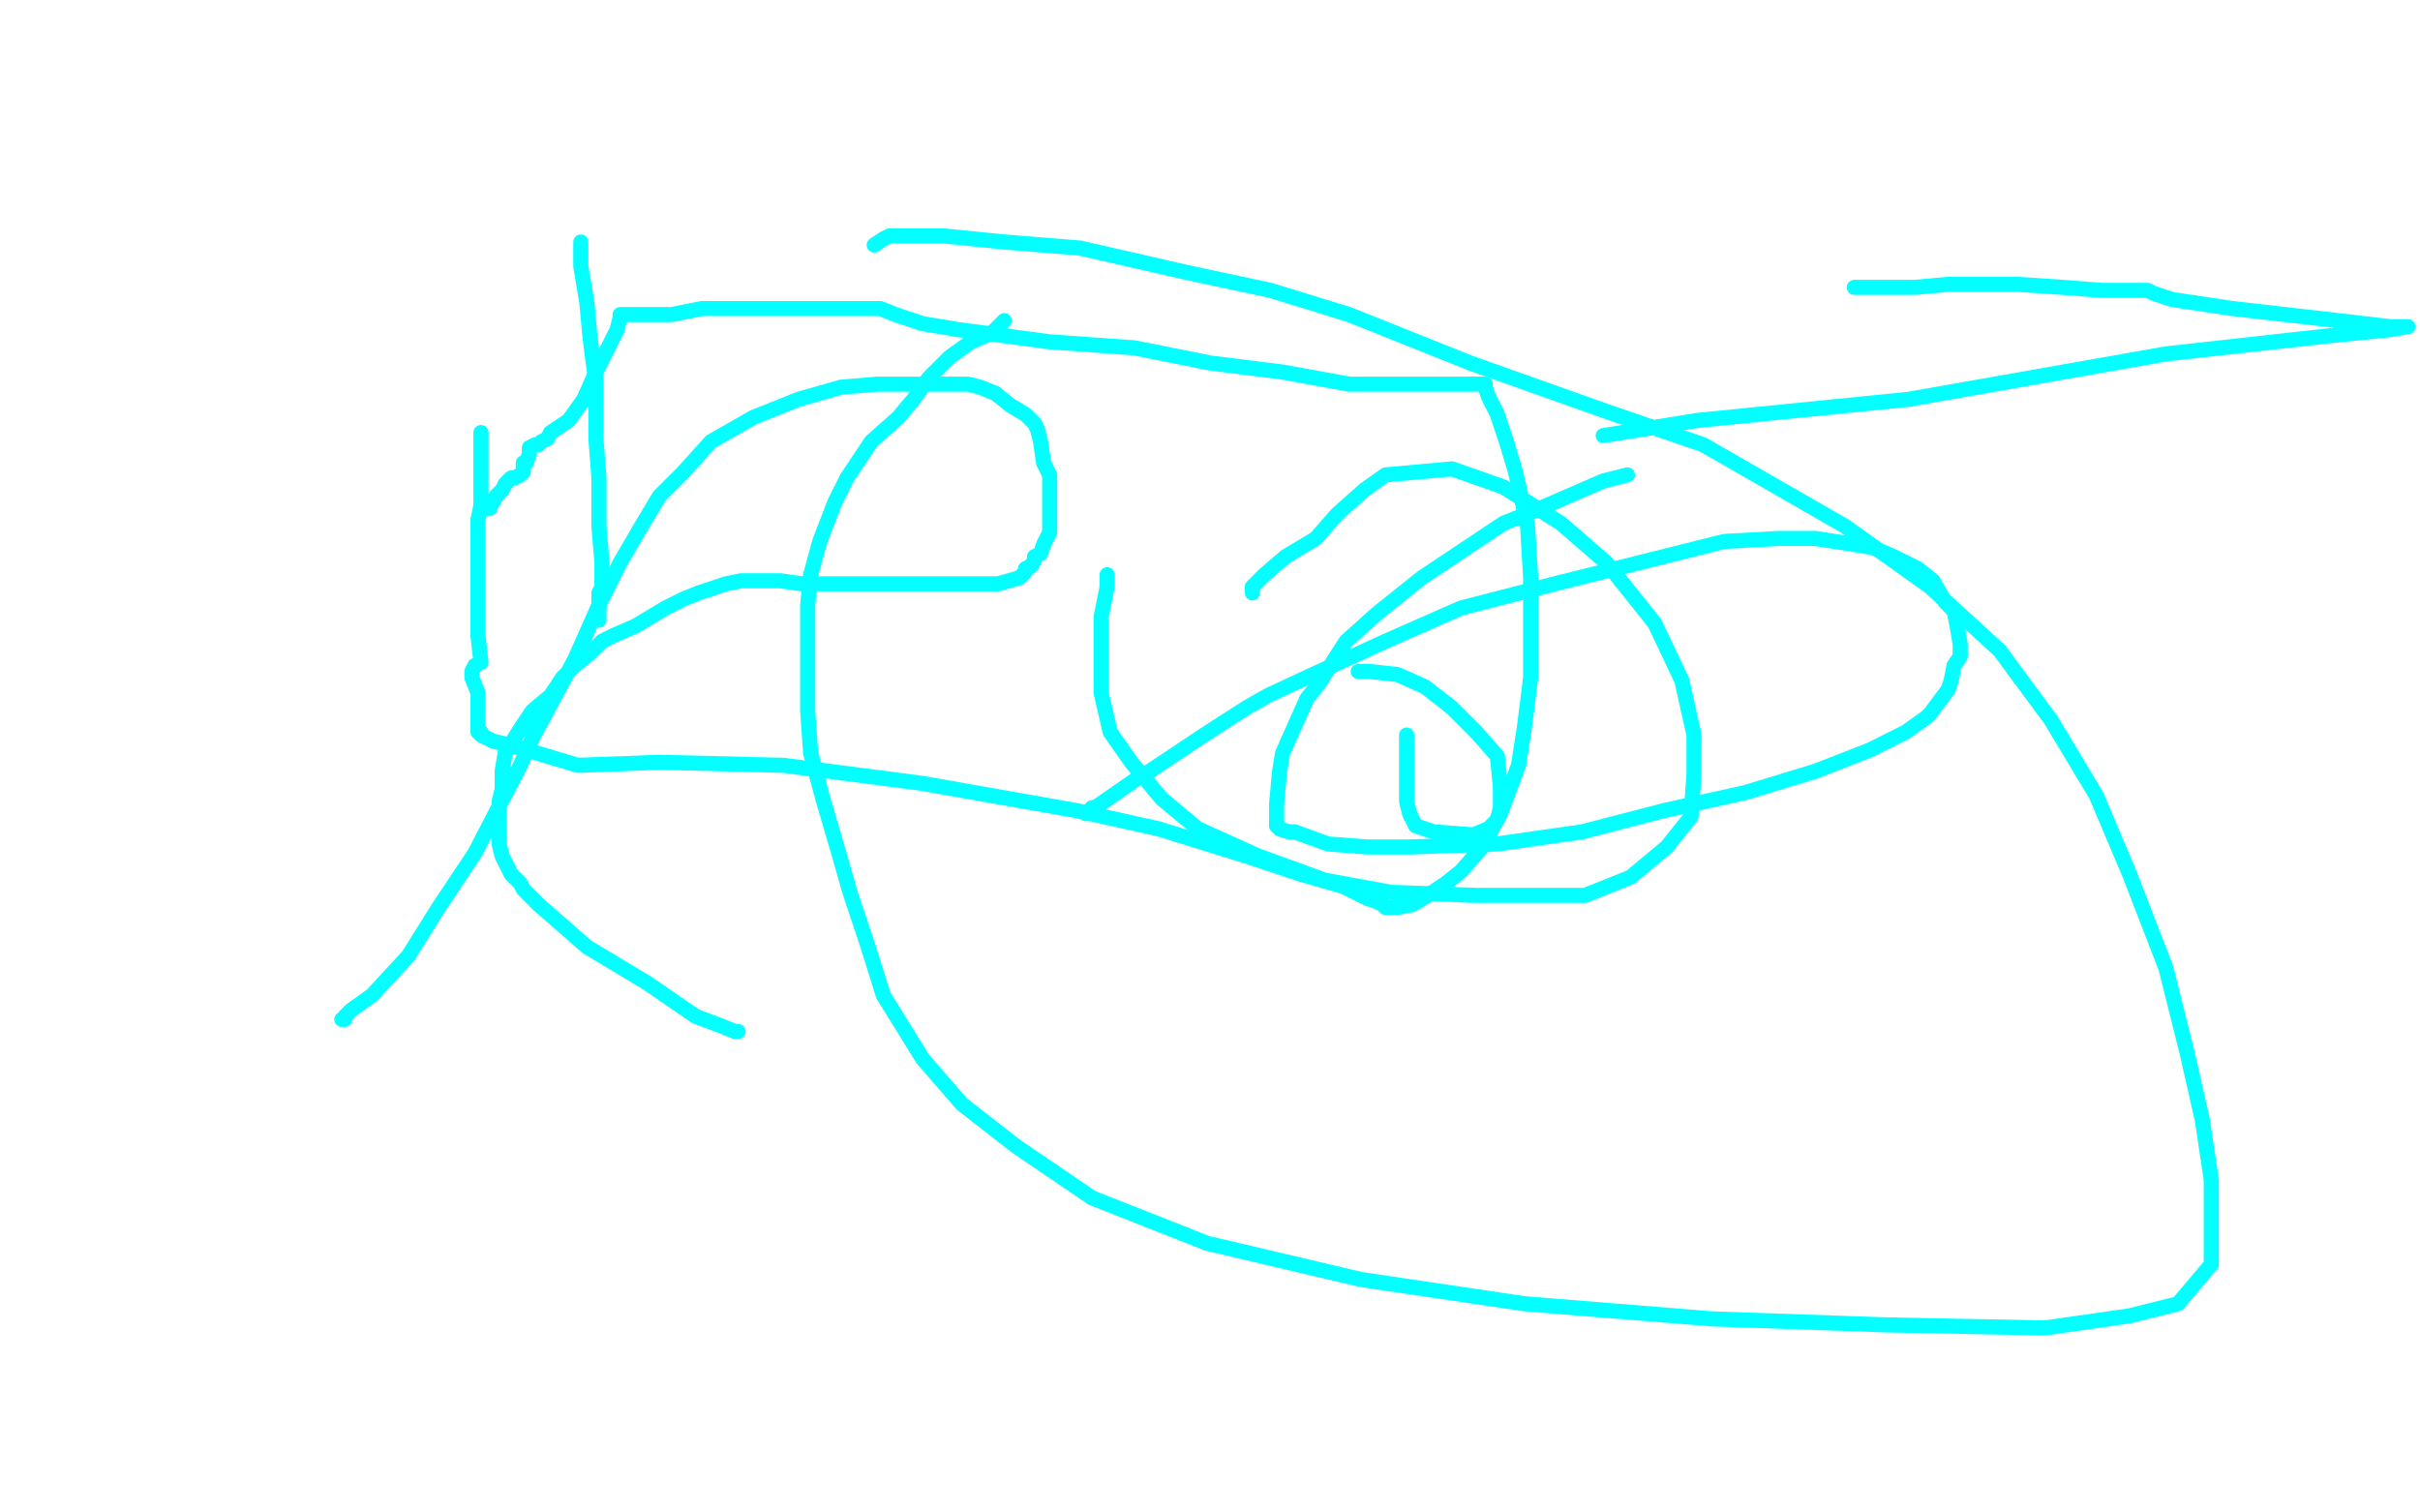 <?xml version="1.0" standalone="no"?>
<!DOCTYPE svg PUBLIC "-//W3C//DTD SVG 1.1//EN"
"http://www.w3.org/Graphics/SVG/1.1/DTD/svg11.dtd">

<svg width="800" height="500" version="1.1" xmlns="http://www.w3.org/2000/svg" xmlns:xlink="http://www.w3.org/1999/xlink" style="stroke-antialiasing: false"><desc>This SVG has been created on https://colorillo.com/</desc><rect x='0' y='0' width='800' height='500' style='fill: rgb(255,255,255); stroke-width:0' /><polyline points="68,97 73,95 73,95 91,91 91,91 205,58 205,58 217,56 217,56 231,55 231,55 233,54 233,54 234,54 236,54 240,57 245,63 253,75 260,87 266,99 271,109 273,117 275,121 276,125 277,133 277,140 277,149 275,159 274,166 273,170 273,171 272,172 271,172 270,173 269,173 268,173 266,174 264,174 257,176 245,177 223,180 208,182 202,184 199,185 198,185 197,185 196,186 195,186 191,182 186,173 174,155 168,143 162,131 158,122 154,112 151,106 150,103 149,101 148,99 148,97 148,96 148,95 148,94 148,93 148,92 148,87 150,83 151,79 152,77 152,76 152,75 153,75 153,74 155,72 156,71 156,70 157,69 158,68" style="fill: none; stroke: #03ffff; stroke-width: 5; stroke-linejoin: round; stroke-linecap: round; stroke-antialiasing: false; stroke-antialias: 0; opacity: 1.0"/>
<polyline points="280,289 278,289 278,289 275,291 275,291 271,293 271,293 259,302 259,302 250,307 250,307 242,311 242,311 237,312 237,312 232,313 232,313 228,313 222,313 217,310 207,305 200,299 191,288 184,274 177,257 176,251 174,247 173,243 173,240 172,236 172,231 174,225 176,220 177,219 179,216 182,215 186,213 191,211 198,207 204,205 208,202 214,201 218,199 222,198 227,197 233,195 237,194 241,193 246,192 250,191 254,191 259,191 267,191 273,193 277,194 281,196 284,197 287,199 290,200 294,203 299,207 303,212 308,219 318,229 322,234 325,238 327,242 329,246 331,252 333,258 335,263 337,268 338,270 338,271 338,272 338,273 338,275 337,278 334,285 332,289 329,293 326,297 324,299 322,301 320,303 317,306 314,308 310,310 308,312 306,313 305,314 303,316 300,317 297,318 294,320 290,321 286,323 283,324 280,325 278,326 275,327 272,328 268,329 264,330 258,331 255,332 251,332 250,332 248,332 246,332 243,332 236,332 231,331 226,330 221,328 217,327 211,324 210,324 209,323 207,322 205,320 202,319 200,318 193,314 189,313 186,310 182,309 177,307 175,305 171,303 164,296 159,291 155,286 154,282 152,279 151,275 149,269 143,255 137,242 133,231 132,225 131,219 131,214 131,210 132,202 133,197 134,194 136,190 138,188 141,184 147,180 152,177 156,176 161,174 164,173 168,172 172,170 176,168 181,167 188,164 198,162 209,161 216,159 225,158 231,157 236,157 242,157 247,157 251,159 255,159 258,161 261,163 263,164 266,165 270,167 274,168 276,169 282,172 286,175 292,179 297,182 303,185 308,188 313,190 317,191 319,193 323,195 326,197 328,198 332,200 334,203 338,206 341,210 345,215 348,219 350,224 351,225 353,227 354,231 356,237 360,244 361,249 363,253 365,257 365,261 366,266 367,272 367,277 367,282 367,285 364,292 363,296 362,298 360,301 357,306 355,309 353,311 350,313 348,314 346,317 342,319 336,322 329,326 325,328 322,329 321,330 320,331 317,333 314,334 308,337 305,338 301,341 296,343 292,344 288,346 282,347 274,350 272,350 271,351 270,351 269,351" style="fill: none; stroke: #03ffff; stroke-width: 5; stroke-linejoin: round; stroke-linecap: round; stroke-antialiasing: false; stroke-antialias: 0; opacity: 1.0"/>
<polyline points="232,107 229,109 229,109 224,113 224,113 224,114 224,114 225,118 225,118 240,124 240,124 278,129 278,129 315,126 315,126 324,122 331,118 336,114 339,110 340,110 340,109 341,109 341,108 336,108 299,110 273,116 264,120 263,122 261,123 261,126 260,129 260,131 260,134 260,136 260,138 264,138 268,135 270,133 271,132 272,132 272,133 271,138 268,150 268,158 272,180 280,198 284,206 287,210 288,211 289,211 288,187 282,128 278,106 273,97 273,96 272,96 266,98 234,125 202,158 184,186 179,194 178,196 180,194 183,189 261,73 268,56 268,54 263,59 227,88 204,110 195,126 195,134 195,142 196,146 197,149 198,150 200,150 220,119 244,53 244,30 244,28 243,28 236,27 220,34 188,47 156,65 148,68 147,70 148,70 152,66 155,64 157,62 160,60 160,59 161,58 160,59 136,73 111,88 99,94 96,96 96,97 96,96 97,94 99,93 100,91 101,90 100,90 96,91 88,94 78,99 76,101 75,102 74,102 73,102 73,101 73,100 72,100 71,100 70,100 69,100 69,98 95,84 176,50 225,33 261,23 272,22 277,22 278,23 279,24 279,25 279,26 279,27 272,34 261,46 238,67 227,75 223,78 222,79 221,79 221,78 224,72 226,67 228,65 228,63 228,62 226,62 220,62 218,62 217,62 216,62 216,61 216,60 212,61 204,65 198,67 196,68 195,69 194,69 195,67 200,62 204,56 205,56 205,55 206,54 204,56 196,61 184,69 164,87 149,102 138,114 134,122 132,126 131,126 131,128 131,129 132,129 135,129 136,129 136,128 136,126 136,125 136,124 136,122 137,118 138,115 139,111 139,108 139,106 139,104 140,103 144,105 149,110 162,124 186,158 203,190 216,218 218,225 219,229 220,230 220,231 219,231 208,222 181,194 156,162 153,159 152,158 152,157 151,157 149,157 147,157 142,158 138,162 132,166 128,173 124,181 124,186 125,194 128,198 130,202 133,206 134,207 135,208 136,209 136,207 132,195 128,188 127,186 127,184 126,184 126,186 126,189 131,218 135,241 139,263 140,270 140,271 140,273 141,271 149,241 181,115 181,111 181,112 181,113 181,114 181,127 185,158 191,179 197,190 208,200 214,204 224,205 238,198 256,182 269,138 270,121 268,117 268,116 262,122 230,161 176,219 161,238 154,245 152,248 153,248 156,246 205,198 228,178 234,174 235,174 236,174 236,175 231,182 200,222 173,258 172,259 172,261 176,261 186,255 198,247 205,242 207,242 208,242 208,245 198,265 186,285 176,300 175,302 175,303 175,304 176,303 177,302 191,290 220,267 228,262 229,261 230,261 230,262 229,262 224,267 211,278 199,288 190,295 189,297 188,298 188,297 190,290 194,281 196,278 197,276 191,279 164,296 129,316 127,318 126,318 128,310 135,293 143,274 144,272 144,271 145,271 146,270 145,270 145,271 143,273 141,276 140,277 139,278 140,278 143,278 178,254 250,200 267,186 271,184 272,184 272,185 272,187 266,222 243,301 231,347 230,350 230,351 230,352 231,352 240,350 275,324 339,267 348,257 350,254 351,254 350,257 348,259 340,270 330,280 328,282 328,283 328,285 327,286 328,286 333,283 343,277 349,270 352,266 354,264 356,264 356,266 355,269 314,334 292,363 286,372 282,378 282,379 282,380 284,379 286,377 324,339 340,320 344,314 345,312 346,311 347,310 348,306 351,303 352,302 350,306 340,319 325,334 315,343 313,345 312,346 313,344 315,340 348,286 376,230 387,210 393,192 395,190 395,191 392,194 366,219 348,237 344,239 343,242 343,241 348,232 357,215 363,202 366,197 367,195 365,197 343,221 329,234 324,238 323,239 323,240 324,237 330,226 337,210 340,202 340,201 339,202 336,205 320,220 299,236 293,239 292,240 292,239 293,237 297,226 302,214 304,208 306,206 306,204 307,204 306,204 304,206 300,210 279,229 276,233 275,234 274,234 275,231 284,218 293,203 305,186 312,176 317,168 318,167 319,166 316,170 308,180 295,194 280,210 277,212 276,213 278,213 294,199 346,148 358,132 360,130 343,157 231,297 194,336 167,383 142,422 136,435 133,438 133,439 134,439 137,437 172,400 264,294 317,241 334,222 339,219 340,219 340,220 332,231 303,266 268,308 252,328 250,330 249,330 251,329 256,324 296,278 351,222 366,204 371,200 372,200 372,201 372,202 345,238 300,290 292,301 288,305 288,307 294,304 332,268 352,248 354,246 355,245 356,245 356,246 352,252 308,308 261,370 254,381 250,386 249,388 249,389 250,386 275,334 286,294 288,288 288,287 283,293 204,374 189,394 188,397 188,398 199,384 303,262 324,234 335,220 336,218 337,218 337,220 337,222 331,246 287,366 281,382 280,386 281,386 282,385 290,375 336,322 376,263 380,258 381,257 382,257 382,258 380,262 360,306 315,386 309,395 308,396 309,395 339,352 385,270 396,246 398,244 398,246 396,249 381,270 362,296 357,302 357,304 361,298 372,278 386,254 392,243 392,242 389,242 365,250 244,292 190,307 165,313 144,311 123,298 113,281 104,194 96,76 92,46 92,41 92,42 90,47 48,134 2,224 0,264 6,267 40,272 59,272 68,268 69,266 72,260 73,257 74,255 74,254 75,254 78,253 81,254 85,256 92,271 93,277 95,284 95,286 96,286 97,286 105,274 132,199 143,132 148,105 156,78 157,76 158,76 158,78 150,108 140,144 136,155 135,159 134,162 133,166 132,169 132,171 132,175 132,178 132,179 136,178 148,168 152,164 157,161 160,161 167,175 168,206 168,250 169,276 172,285 175,288" style="fill: none; stroke: #ffffff; stroke-width: 30; stroke-linejoin: round; stroke-linecap: round; stroke-antialiasing: false; stroke-antialias: 0; opacity: 1.0"/>
<polyline points="332,106 328,110 328,110 321,113 321,113 314,118 314,118 307,125 307,125 302,132 302,132 297,138 297,138 288,146 288,146 280,158 276,166 271,179 268,190 267,200 267,214 267,224 267,235 268,249 272,264 277,281 281,295 287,313 292,329 305,350 318,365 336,379 361,396 399,411 450,423 504,431 566,436 624,438 676,439 704,435 720,431 731,418 731,406 731,390 728,370 723,348 716,320 704,289 693,263 678,238 661,215 638,194 610,174 563,147 531,136 486,120 446,104 420,96 392,90 357,82 332,80 312,78 300,78 294,78 292,79 289,81" style="fill: none; stroke: #03ffff; stroke-width: 5; stroke-linejoin: round; stroke-linecap: round; stroke-antialiasing: false; stroke-antialias: 0; opacity: 1.0"/>
<polyline points="366,190 366,194 366,194 364,204 364,204 364,215 364,215 364,229 364,229 367,242 367,242 374,252 374,252 384,264 384,264 396,274 416,283 438,291 460,295 488,296 524,296 539,290 551,280 559,270 560,256 560,243 556,225 547,206 531,186 516,173 497,161 480,155 458,157 451,162 442,170 435,178 425,184 418,190 414,194 414,195 414,196" style="fill: none; stroke: #03ffff; stroke-width: 5; stroke-linejoin: round; stroke-linecap: round; stroke-antialiasing: false; stroke-antialias: 0; opacity: 1.0"/>
<polyline points="465,243 465,245 465,245 465,249 465,249 465,258 465,258 465,265 465,265 466,269 466,269 468,273 468,273 474,275 474,275 487,276 487,276 492,274 495,271 496,267 496,260 495,250 488,242 480,234 471,227 462,223 453,222 450,222 449,222" style="fill: none; stroke: #03ffff; stroke-width: 5; stroke-linejoin: round; stroke-linecap: round; stroke-antialiasing: false; stroke-antialias: 0; opacity: 1.0"/>
<polyline points="538,157 530,159 530,159 507,169 507,169 497,173 497,173 470,191 470,191 455,203 455,203 445,212 445,212 436,226 432,231 424,249 423,255 422,266 422,269 422,270 422,271 422,272 422,273 423,274 426,275 428,275 439,279 452,280 466,280 495,279 523,275 550,268 577,262 600,255 618,248 630,242 637,237 638,236 644,228 645,225 646,220 648,217 648,216 648,213 647,207 646,202 643,199 639,192 634,188 626,184 619,181 613,180 600,178 588,178 570,179 558,182 514,193 483,201 458,212 434,223 419,230 412,234 398,243 389,249 380,255 375,258 362,267 361,267 360,268 359,269" style="fill: none; stroke: #03ffff; stroke-width: 5; stroke-linejoin: round; stroke-linecap: round; stroke-antialiasing: false; stroke-antialias: 0; opacity: 1.0"/>
<polyline points="113,337 114,337 114,337 114,336 114,336 116,334 116,334 123,329 123,329 135,316 135,316 145,300 145,300 157,282 157,282 172,253 176,244 190,218 198,200 205,186 212,174 218,164 226,156 235,146 249,138 264,132 278,128 290,127 301,127 310,127 320,127 324,128 329,130 334,134 339,137 342,140 343,142 344,146 345,153 347,157 347,161 347,167 347,169 347,173 347,176 345,180 344,183 342,184 342,185 341,187 339,188 339,189 337,191 330,193 318,193 299,193 283,193 272,193 265,193 258,192 255,192 253,192 249,192 245,192 240,193 231,196 226,198 220,201 215,204 210,207 203,210 199,212 195,216 190,220 186,224 182,230 176,235 172,241 167,249 166,255 166,261 165,265 165,269 165,274 165,279 166,283 169,289 172,292 173,294 178,299 194,313 214,325 230,336 238,339 243,341 244,341" style="fill: none; stroke: #03ffff; stroke-width: 5; stroke-linejoin: round; stroke-linecap: round; stroke-antialiasing: false; stroke-antialias: 0; opacity: 1.0"/>
<polyline points="159,143 159,144 159,144 159,145 159,145 159,147 159,147 159,150 159,150 159,154 159,154 159,156 159,156 159,161 159,161 159,166 159,167 158,172 158,178 158,185 158,190 158,195 158,200 158,204 158,210 159,219 157,220 156,222 156,224 158,229 158,233 158,235 158,240 158,241 158,242 159,242 159,243 163,245 171,247 191,253 218,252 259,253 305,259 356,268 383,274 412,283 430,289 444,293 452,297 455,298 457,299 458,300 459,300 460,300 462,300 467,299 472,296 478,292 483,288 490,280 496,269 502,253 504,240 506,224 506,208 506,191 505,174 501,156 498,146 495,137 492,131 491,128 491,127 490,127 489,127 485,127 477,127 466,127 446,127 424,123 400,120 375,115 347,113 317,109 305,107 296,104 291,102 290,102 289,102 287,102 284,102 277,102 270,102 257,102 245,102 232,102 222,104 211,104 207,104 205,104 205,105 204,109 201,115 197,123 193,132 188,139 182,143 181,145 179,146 178,147 177,147 175,148 175,149 175,150 174,153 173,153 173,154 173,155 173,156 172,157 170,158 169,158 167,160 166,162 164,164 163,166 162,167 162,168 161,168" style="fill: none; stroke: #03ffff; stroke-width: 5; stroke-linejoin: round; stroke-linecap: round; stroke-antialiasing: false; stroke-antialias: 0; opacity: 1.0"/>
<polyline points="530,144 561,139 561,139 631,132 631,132 716,117 716,117 770,111 770,111 790,109 790,109 796,108 796,108 790,108 773,106 738,102 718,99 712,97 710,96 708,96 704,96 695,96 682,95 667,94 658,94 644,94 633,95 626,95 619,95 613,95" style="fill: none; stroke: #03ffff; stroke-width: 5; stroke-linejoin: round; stroke-linecap: round; stroke-antialiasing: false; stroke-antialias: 0; opacity: 1.0"/>
<polyline points="192,80 192,83 192,83 192,88 192,88 194,100 194,100 195,111 195,111 196,119 196,119 197,126 197,126 197,136 197,136 197,145 198,158 198,174 199,186 199,191 199,194 198,196 198,199 198,201 198,203 198,205 197,205" style="fill: none; stroke: #03ffff; stroke-width: 5; stroke-linejoin: round; stroke-linecap: round; stroke-antialiasing: false; stroke-antialias: 0; opacity: 1.0"/>
</svg>

